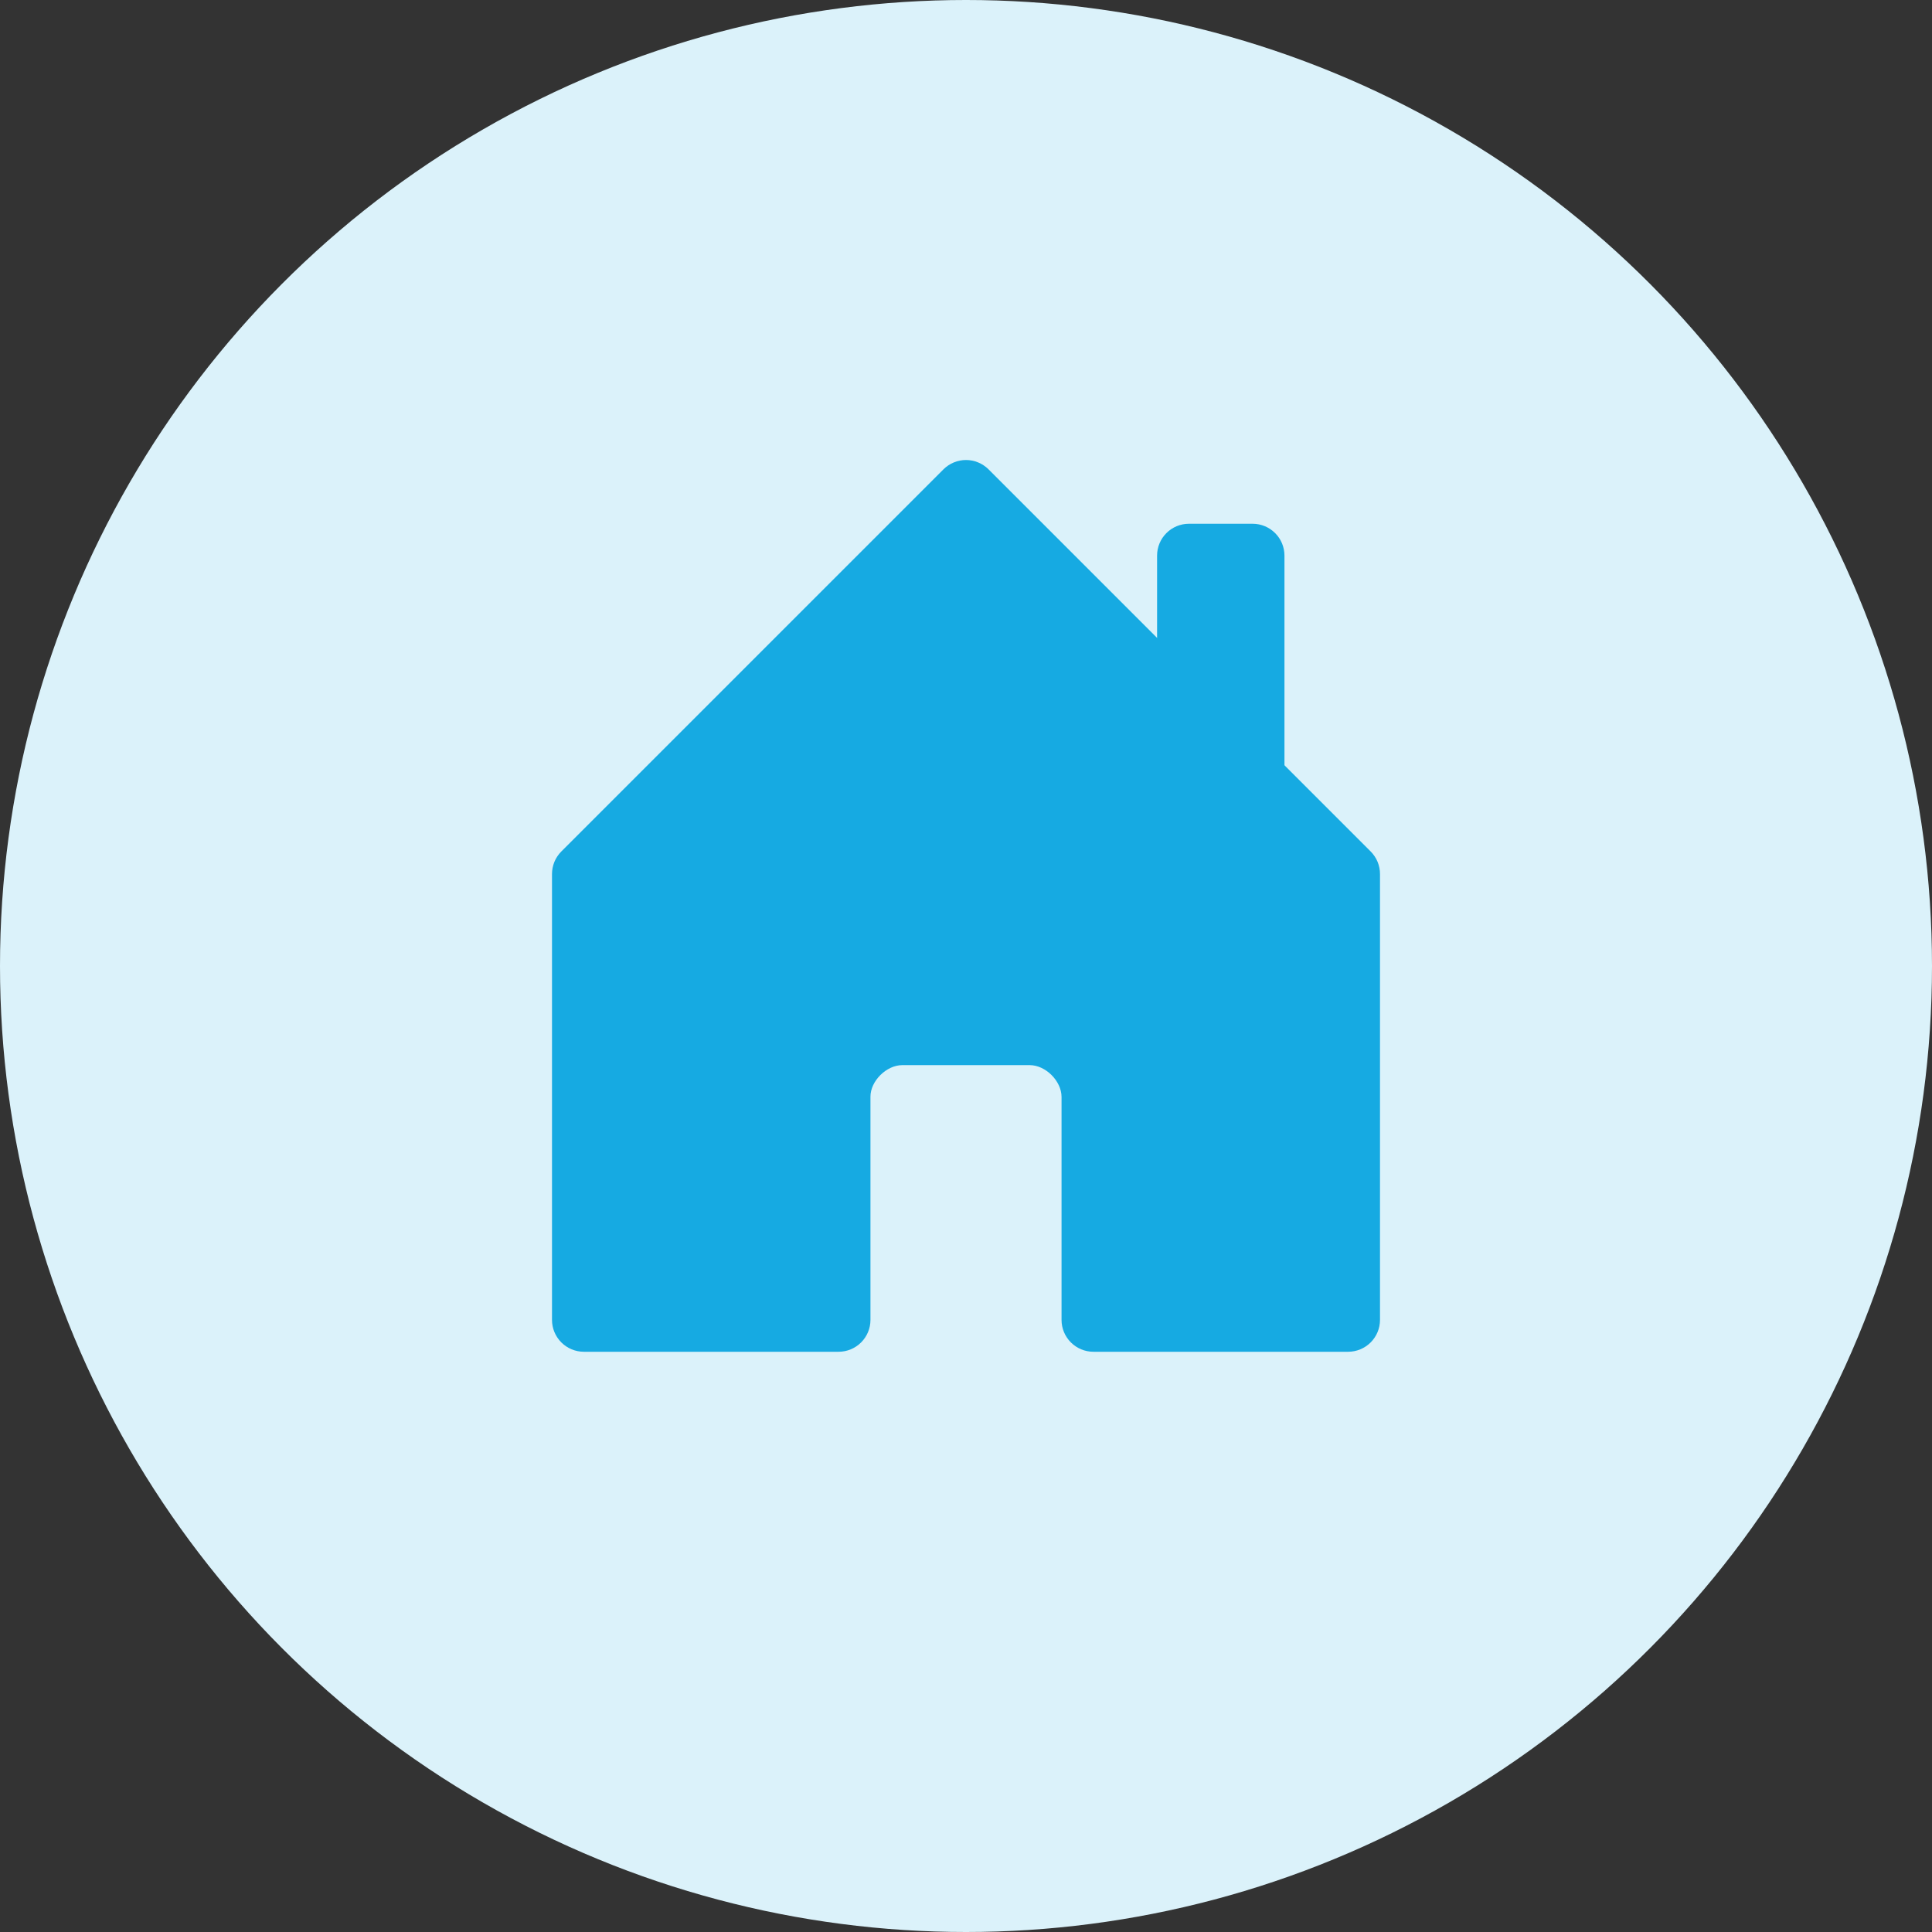 <svg width="42" height="42" viewBox="0 0 42 42" fill="none" xmlns="http://www.w3.org/2000/svg">
<rect x="0" y="0" width="42" height="42" fill="#333333" stroke="none"/>
<circle cx="21" cy="21" r="21" fill="#DBF2FA"/>
<path d="M18.923 23.84V28.694C18.923 28.877 18.85 29.053 18.72 29.183C18.59 29.313 18.414 29.386 18.231 29.386H12.692C12.509 29.386 12.333 29.313 12.203 29.183C12.073 29.053 12 28.877 12 28.694V19.001C12 18.91 12.018 18.82 12.052 18.736C12.087 18.652 12.138 18.576 12.202 18.511L20.51 10.203C20.574 10.139 20.651 10.088 20.735 10.053C20.819 10.018 20.909 10 21 10C21.091 10 21.181 10.018 21.265 10.053C21.349 10.088 21.426 10.139 21.49 10.203L29.798 18.511C29.862 18.576 29.913 18.652 29.948 18.736C29.982 18.82 30 18.91 30 19.001V28.694C30 28.877 29.927 29.053 29.797 29.183C29.667 29.313 29.491 29.386 29.308 29.386H23.769C23.586 29.386 23.41 29.313 23.28 29.183C23.15 29.053 23.077 28.877 23.077 28.694V23.847C23.077 23.501 22.731 23.155 22.385 23.155H19.615C19.269 23.155 18.923 23.501 18.923 23.84Z" fill="#16AAE2"/>
<path fill-rule="evenodd" clip-rule="evenodd" d="M27.923 12.078V16.924L25.154 14.155V12.078C25.154 11.895 25.227 11.718 25.357 11.589C25.486 11.459 25.663 11.386 25.846 11.386H27.231C27.414 11.386 27.59 11.459 27.72 11.589C27.85 11.718 27.923 11.895 27.923 12.078Z" fill="#16AAE2"/>
</svg>
